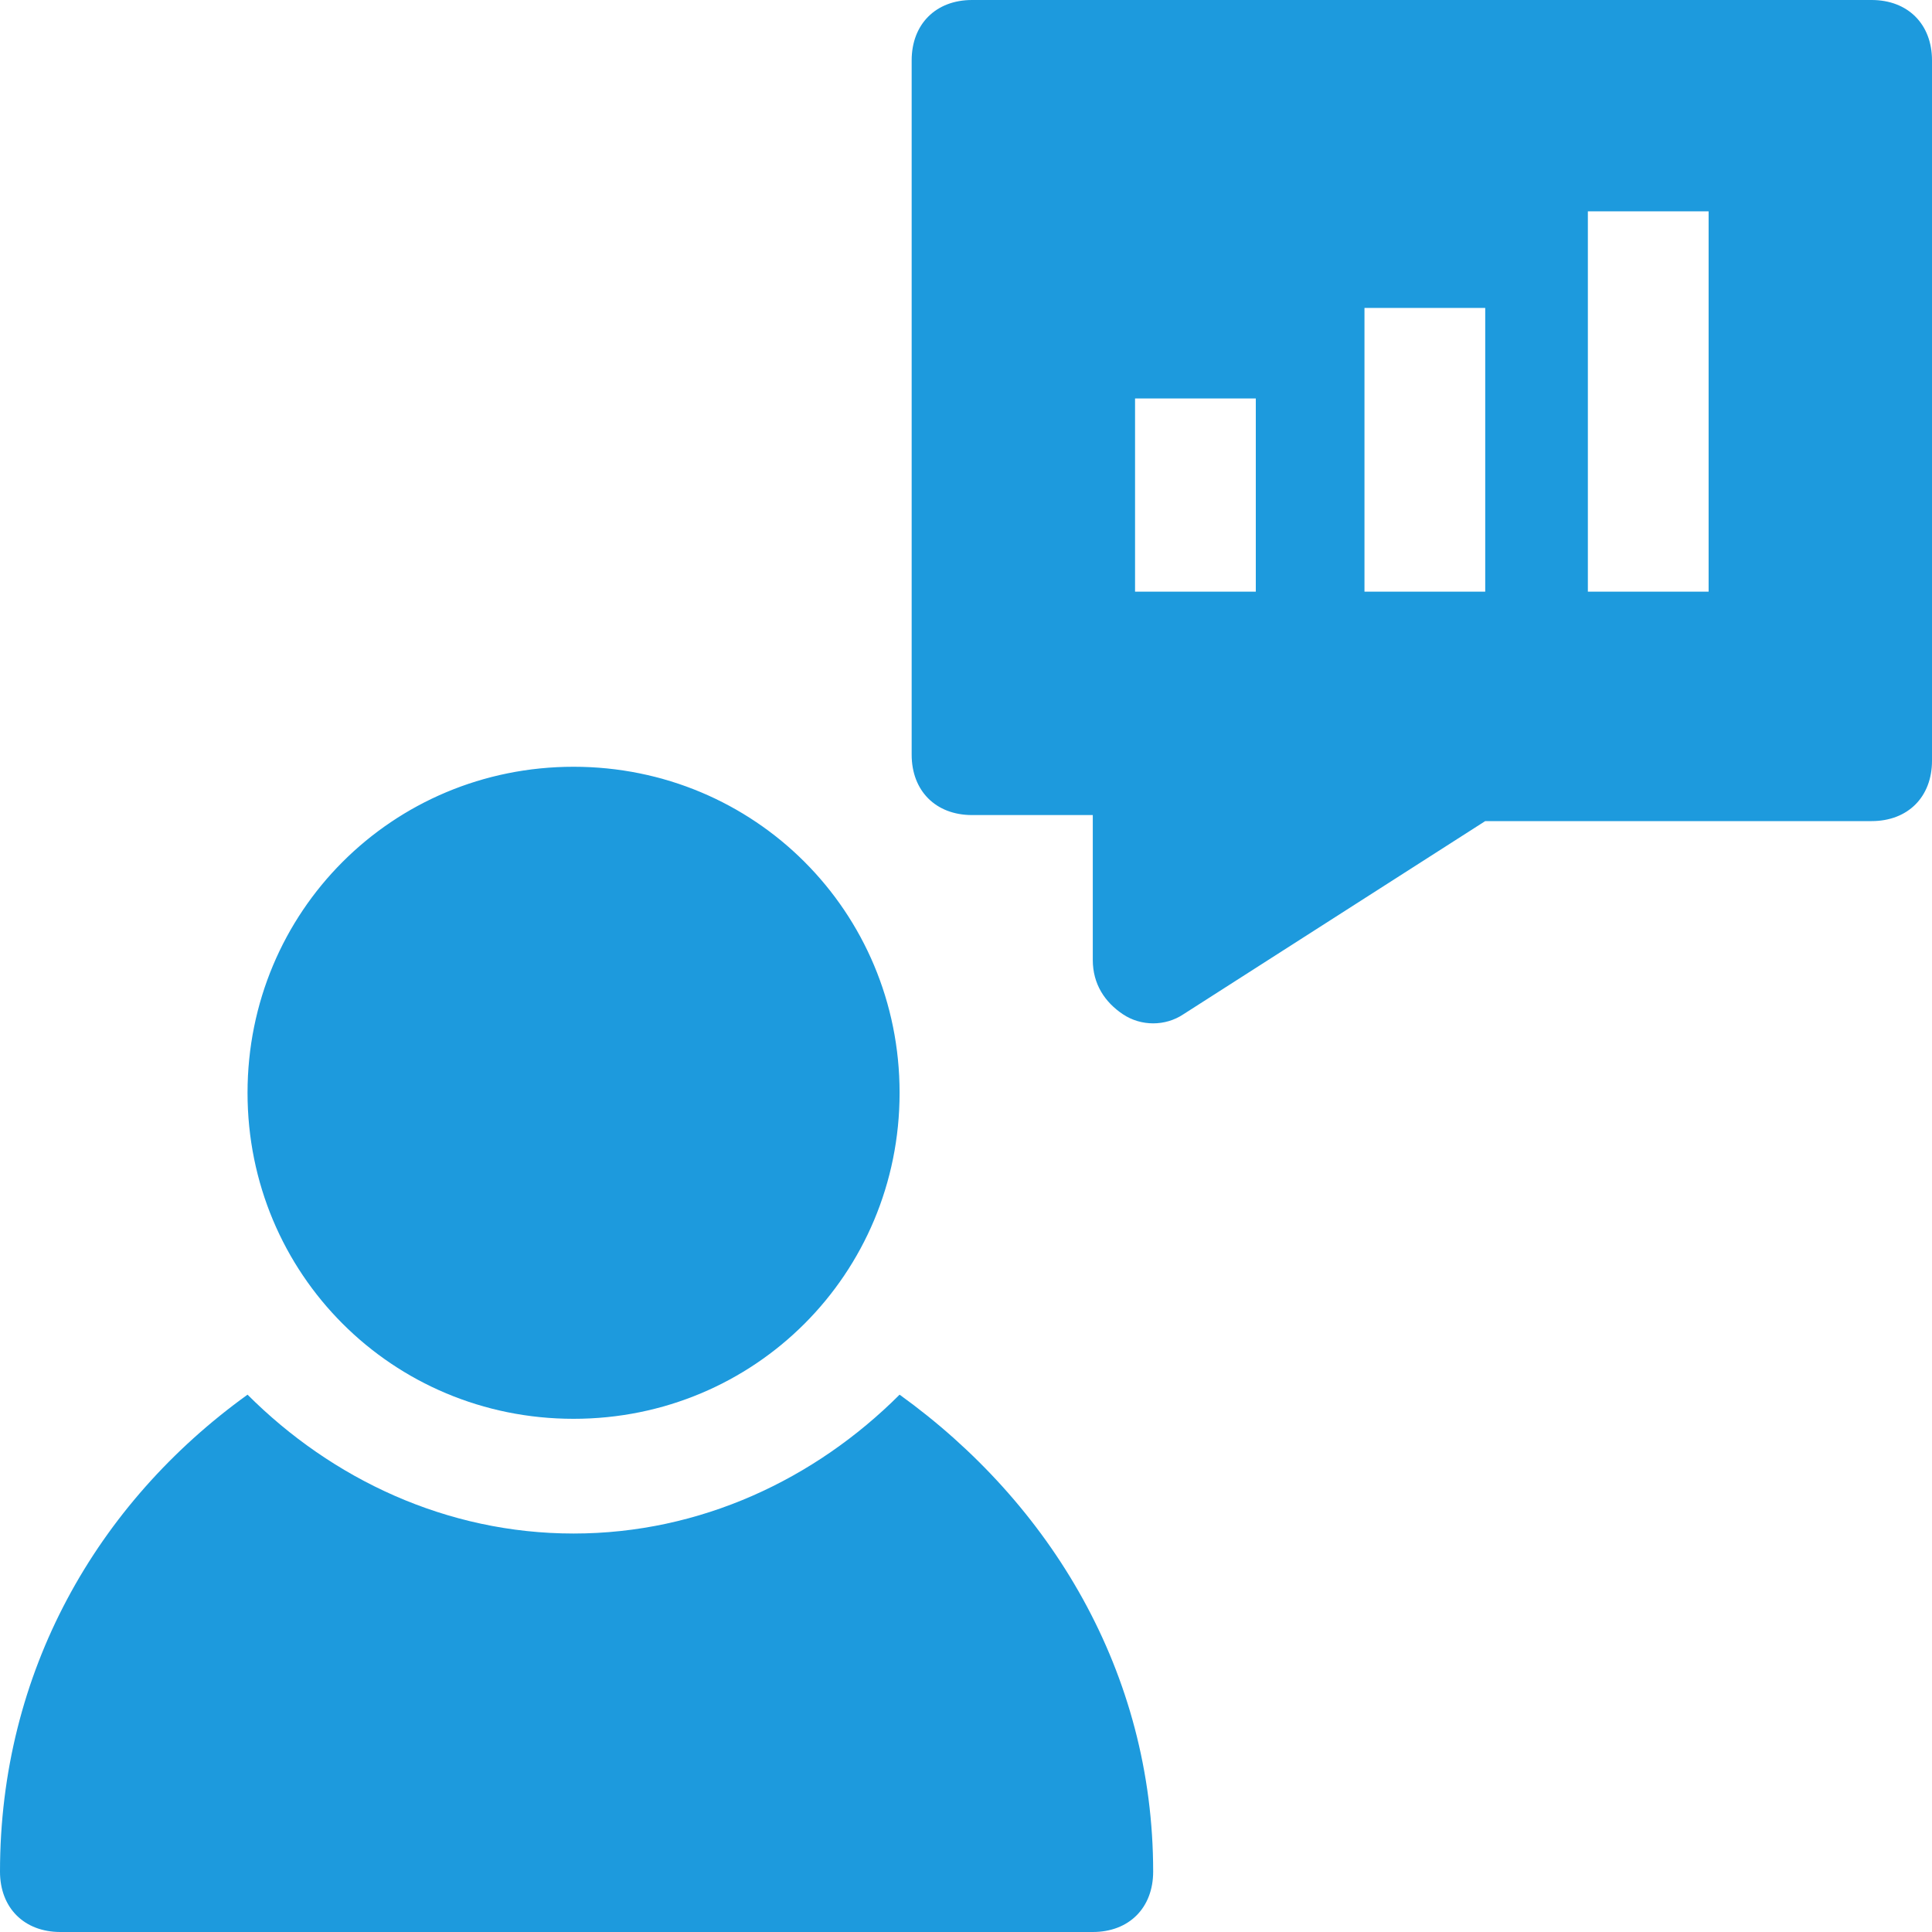 <svg xmlns="http://www.w3.org/2000/svg" width="64" height="64" viewBox="0 0 64 64"><g fill="#1D9ADD"><path d="M29.8,46.2 C27,49 23.2,50.8 19,50.8 C14.8,50.8 11,49 8.2,46.2 C3.2,49.8 -2.27373675e-15,55.4 -2.27373675e-15,62 C-2.27373675e-15,63.2 0.8,64 2,64 L36.2,64 C37.4,64 38.2,63.2 38.2,62 C38.2,55.4 34.8,49.8 29.8,46.2 Z"></path><path d="M19 47C25 47 29.8 42.2 29.8 36.2 29.8 30.2 25 25.4 19 25.4 13 25.4 8.2 30.2 8.2 36.2 8.2 42.2 13 47 19 47zM62-2.27373675e-15L32.2-2.27373675e-15C31-2.27373675e-15 30.2.8 30.2 2L30.2 25C30.2 26.2 31 27 32.2 27L36.2 27 36.2 31.8C36.2 32.6 36.6 33.2 37.2 33.6 37.8 34 38.6 34 39.2 33.6L49.2 27.2 62 27.2C63.2 27.2 64 26.4 64 25.2L64 2C64 .8 63.2-2.27373675e-15 62-2.27373675e-15zM41.6 19.6L37.6 19.6 37.6 13.2 41.6 13.2 41.6 19.6zM49.2 19.6L45.2 19.6 45.2 10.2 49.2 10.2 49.2 19.6zM56.6 19.6L52.6 19.6 52.6 7 56.6 7 56.6 19.6z"></path></g></svg>